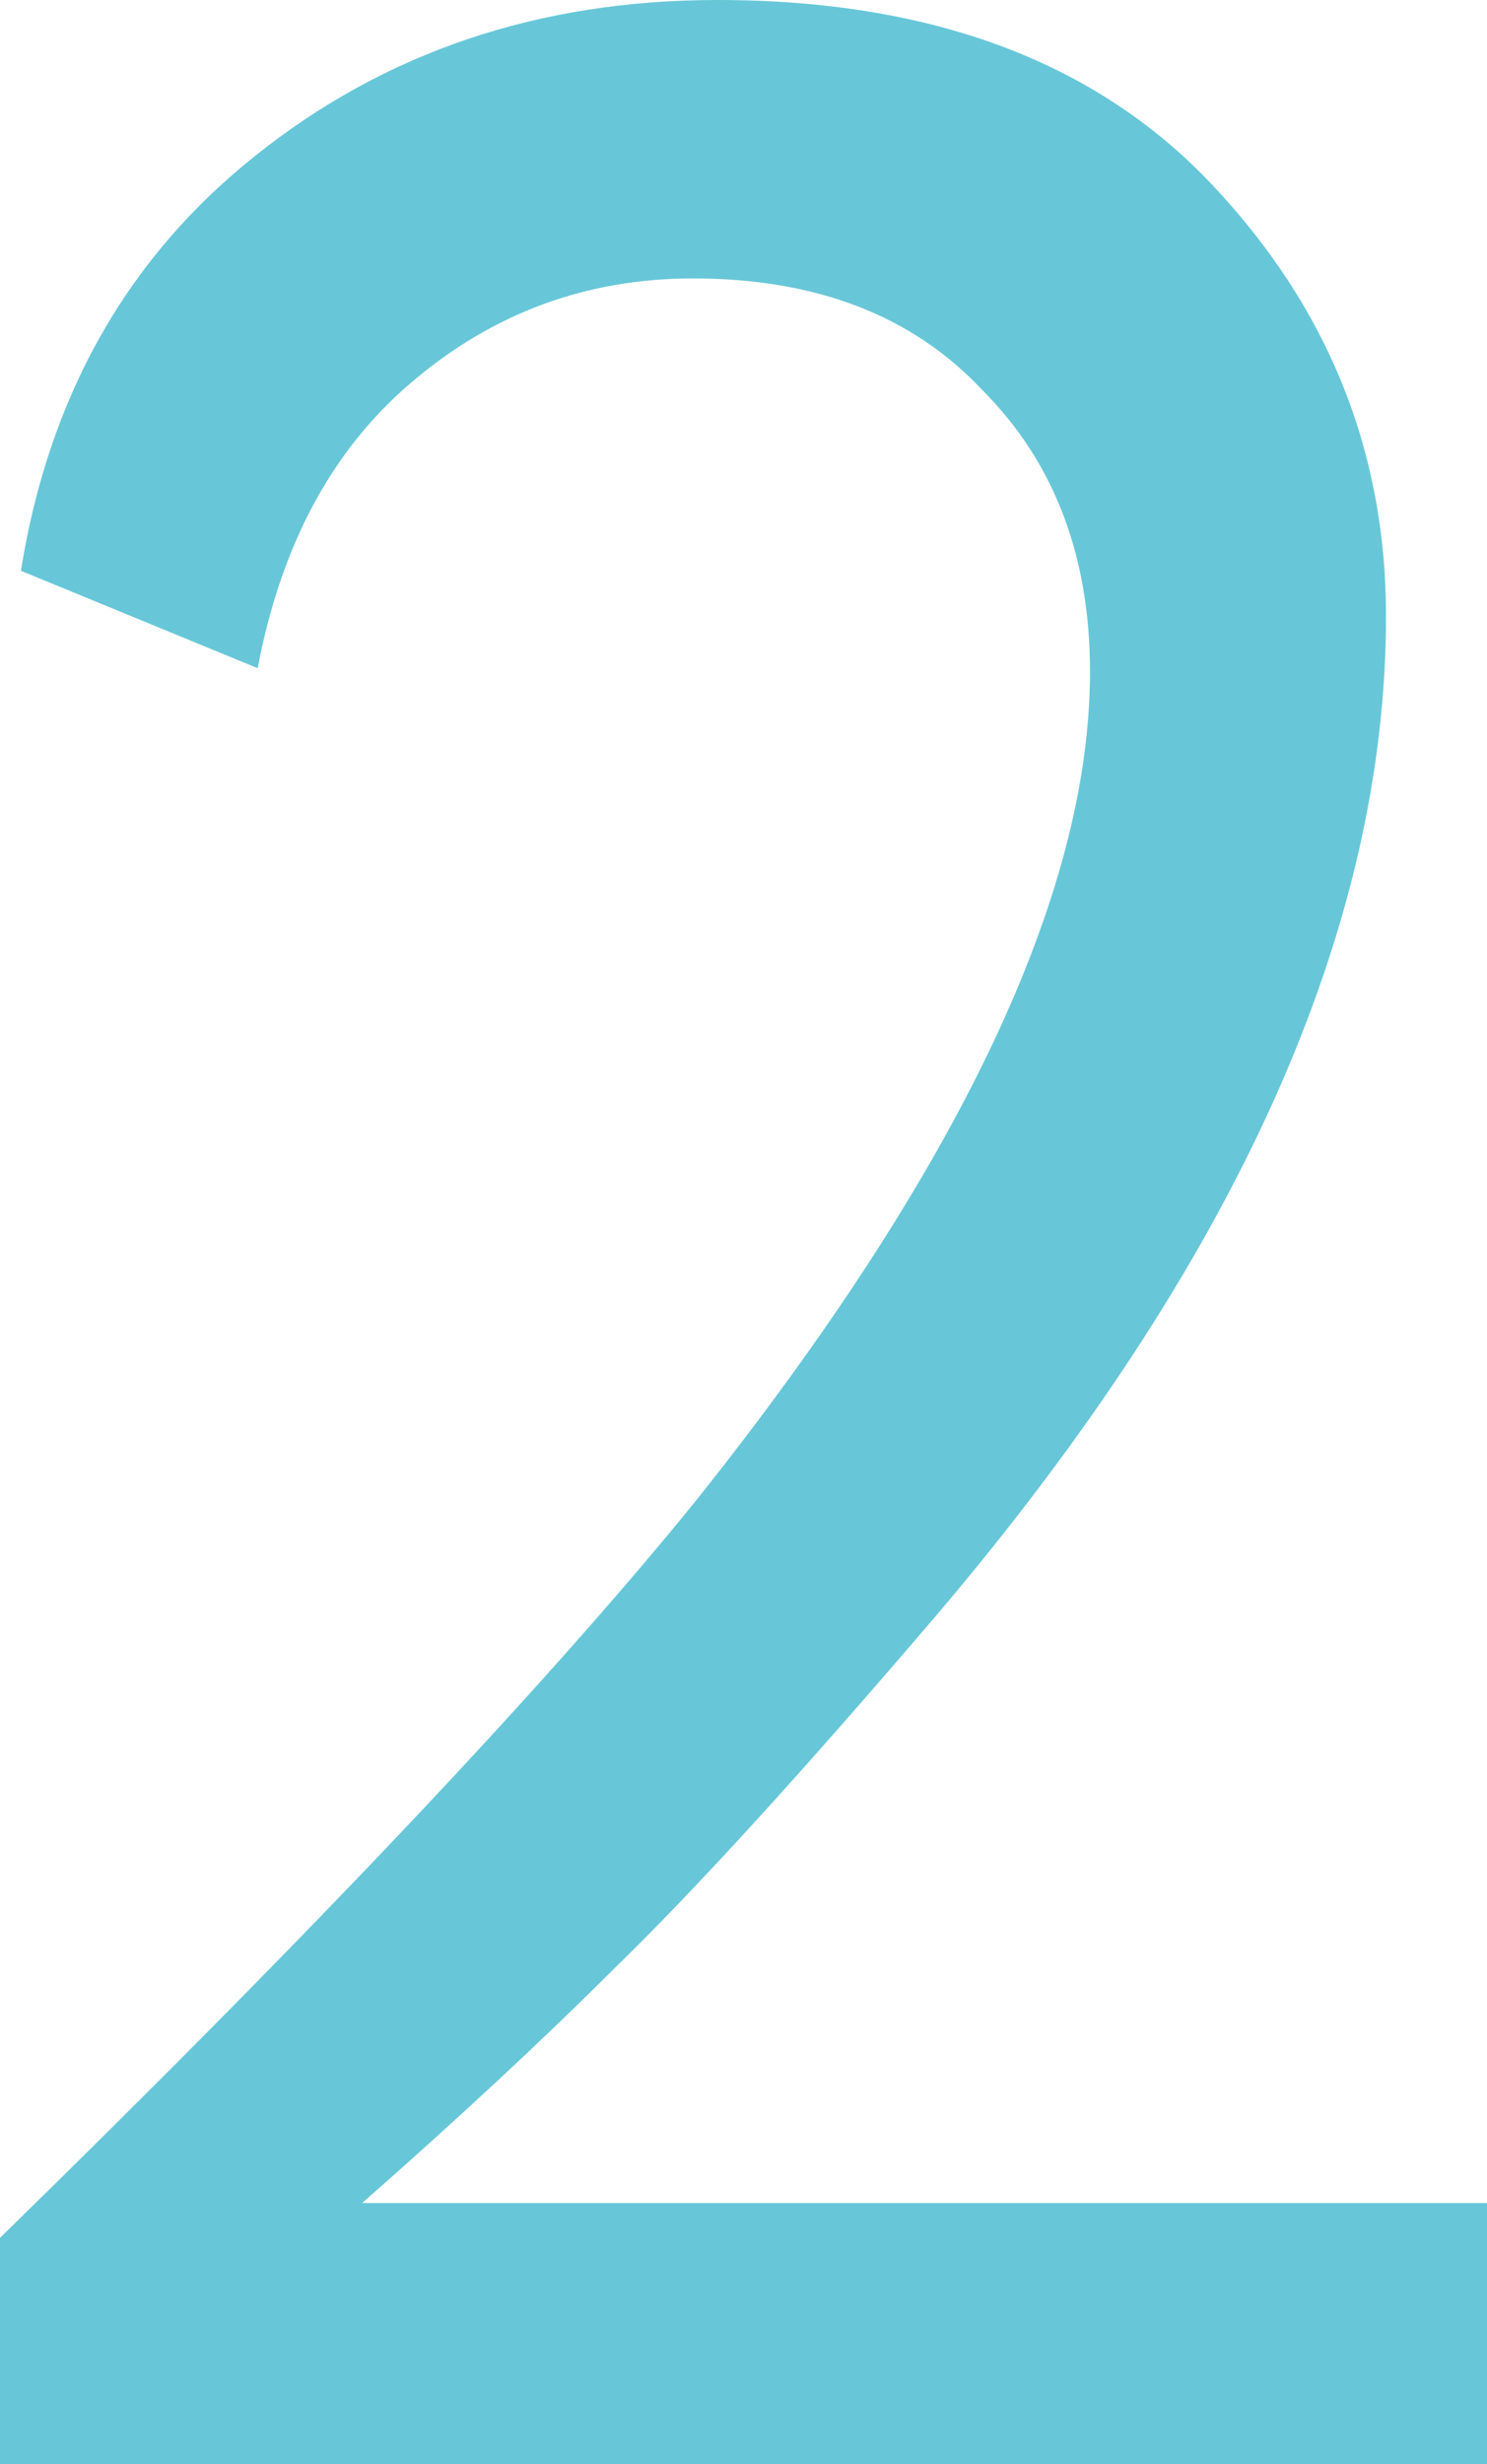 <?xml version="1.0" encoding="UTF-8"?> <svg xmlns="http://www.w3.org/2000/svg" width="163" height="270" viewBox="0 0 163 270" fill="none"><path d="M163 270H0V245.212C34.611 211.398 60.059 184.449 76.347 164.364C105.104 128.263 119.482 98.008 119.482 73.602C119.482 60.89 115.538 50.593 107.649 42.712C100.014 34.576 89.453 30.509 75.965 30.509C64.258 30.509 53.952 34.322 45.044 41.949C36.392 49.322 30.793 59.746 28.248 73.22L2.29 62.542C5.344 43.475 13.87 28.347 27.866 17.161C42.118 5.72 59.041 0 78.637 0C102.05 0 120.119 6.737 132.843 20.212C145.568 33.686 151.93 49.449 151.93 67.5C151.93 101.822 135.515 138.305 102.686 176.949C87.926 194.237 76.092 207.203 67.185 215.847C59.55 223.475 50.389 231.992 39.7 241.398H163V270Z" fill="#67C7D8"></path></svg> 